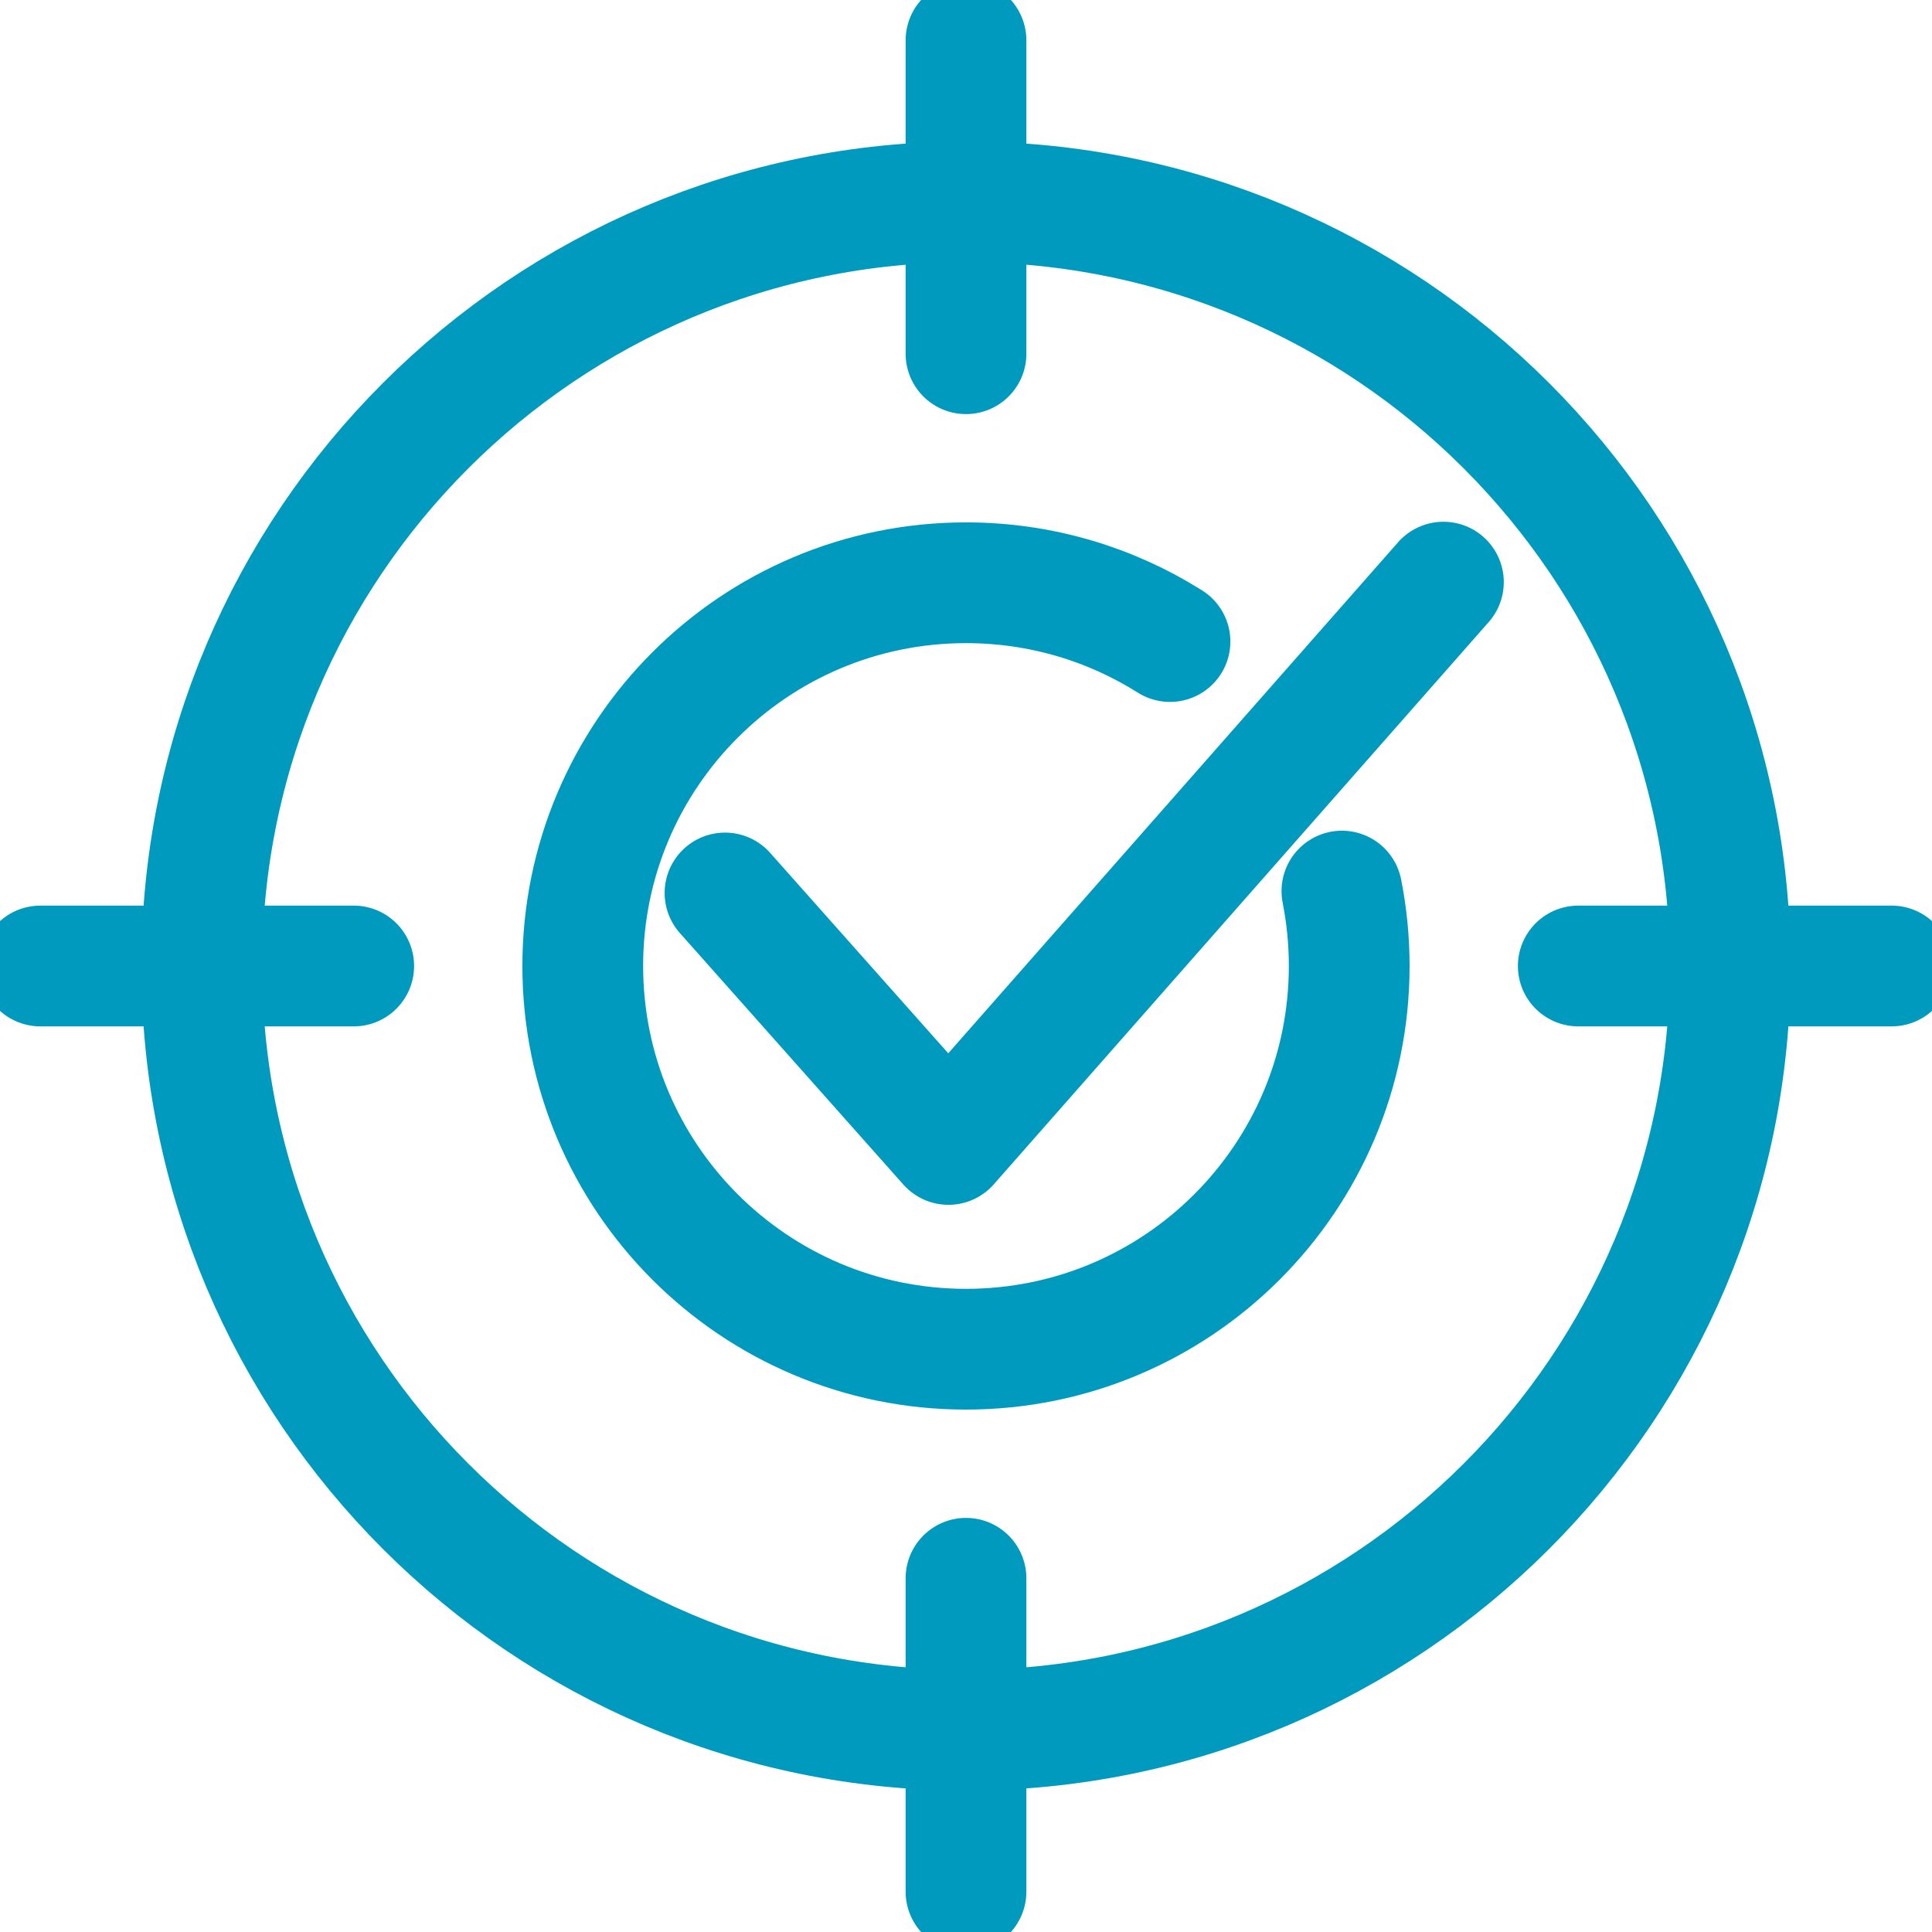 <svg width="80" height="80" viewBox="0 0 80 80" fill="none" xmlns="http://www.w3.org/2000/svg">
<g clip-path="url(#clip0_559_400)">
<path d="M40 8.357C57.475 8.357 71.643 22.525 71.643 40C71.643 57.475 57.475 71.644 40 71.644C22.525 71.644 8.356 57.475 8.356 40C8.356 22.525 22.525 8.357 40 8.357Z" stroke="#009ABF" stroke-width="5" stroke-miterlimit="22.93"/>
<path d="M40 1.671V14.647" stroke="#009ABF" stroke-width="5" stroke-linecap="round" stroke-linejoin="round"/>
<path d="M1.671 40H14.647" stroke="#009ABF" stroke-width="5" stroke-linecap="round" stroke-linejoin="round"/>
<path d="M40 78.329V65.353" stroke="#009ABF" stroke-width="5" stroke-linecap="round" stroke-linejoin="round"/>
<path d="M78.329 40H65.353" stroke="#009ABF" stroke-width="5" stroke-linecap="round" stroke-linejoin="round"/>
<path d="M55.565 36.898C55.763 37.901 55.868 38.939 55.868 40C55.868 48.764 48.764 55.868 39.999 55.868C31.235 55.868 24.131 48.764 24.131 40C24.131 31.236 31.235 24.131 39.999 24.131C43.104 24.131 46.001 25.023 48.447 26.565" stroke="#009ABF" stroke-width="5" stroke-linecap="round" stroke-linejoin="round"/>
<path d="M30.021 36.976L39.274 47.389L59.769 24.105" stroke="#009ABF" stroke-width="5" stroke-linecap="round" stroke-linejoin="round"/>
</g>
<defs>
<clipPath id="clip0_559_400">
<rect width="80" height="80" fill="white"/>
</clipPath>
</defs>
</svg>
